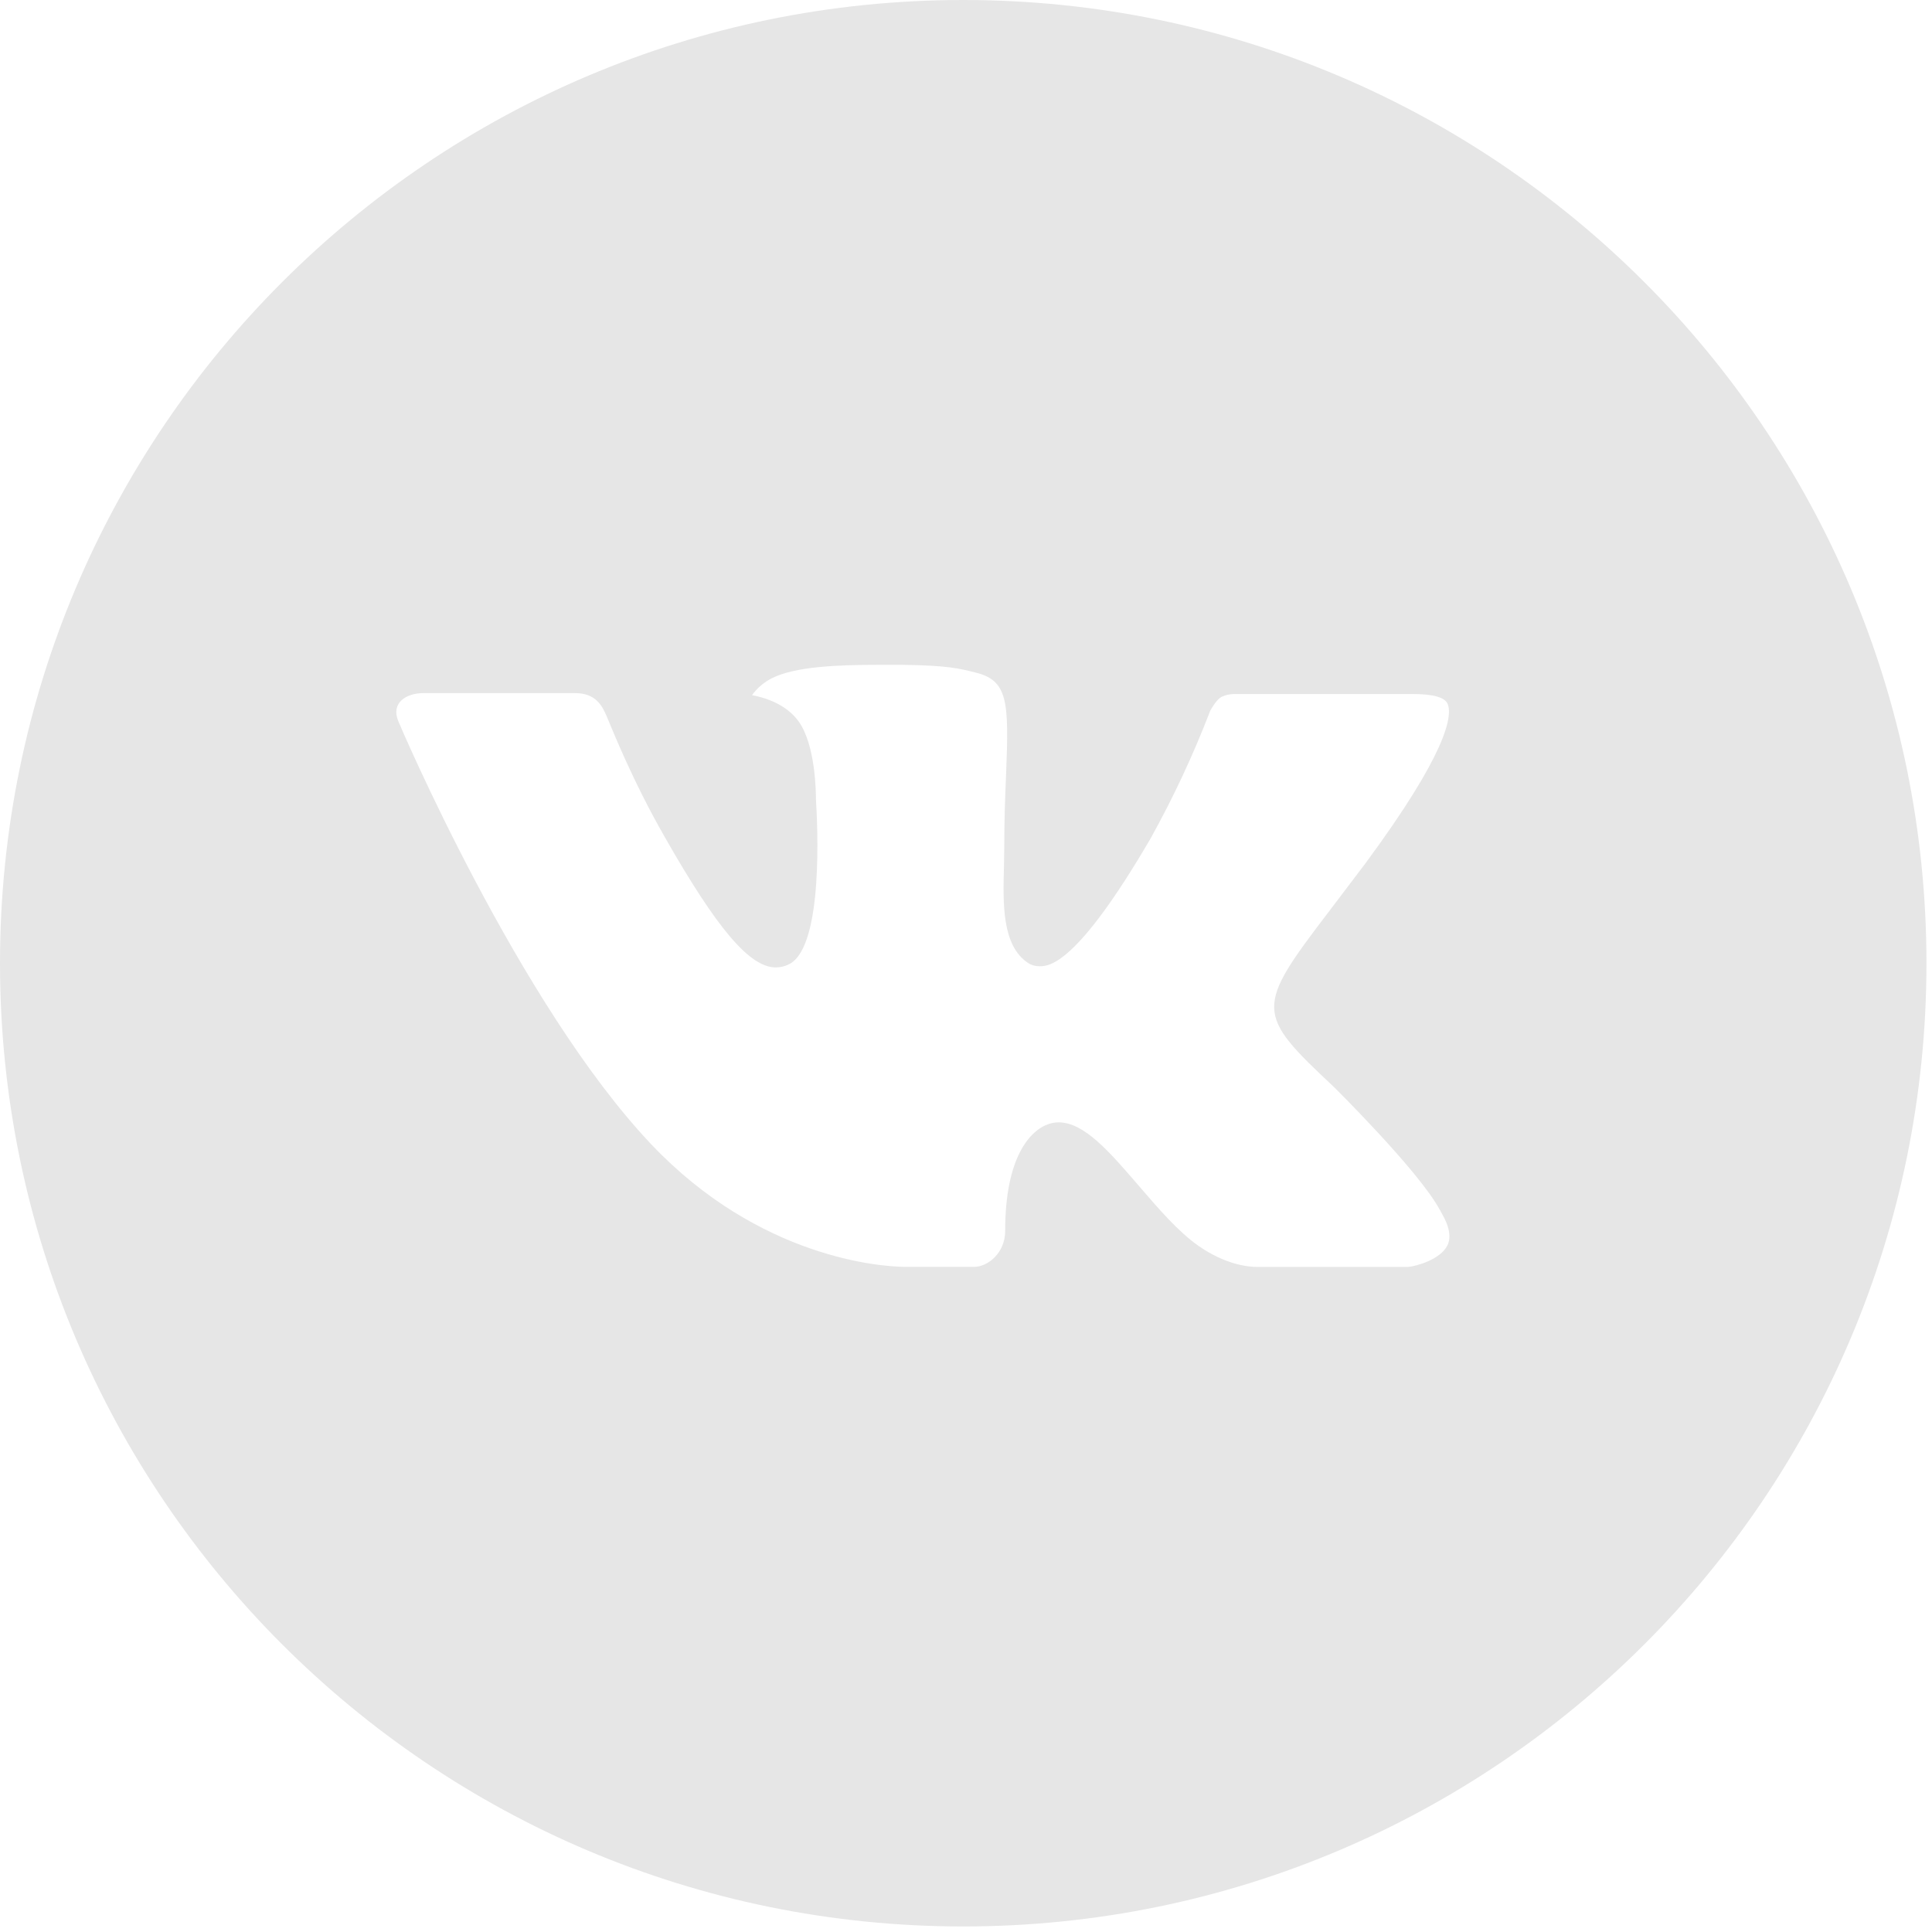 <svg width="293" height="293" viewBox="0 0 293 293" fill="none" xmlns="http://www.w3.org/2000/svg">
<path d="M146.08 0C65.401 0 0 65.401 0 146.08C0 226.758 65.401 292.159 146.08 292.159C226.758 292.159 292.159 226.758 292.159 146.08C292.159 65.401 226.758 0 146.08 0ZM202.259 164.811C202.259 164.811 215.178 177.563 218.359 183.482C218.45 183.614 218.506 183.715 218.526 183.786C219.814 185.947 220.134 187.657 219.485 188.914C218.42 191.014 214.768 192.049 213.52 192.14H190.695C189.112 192.14 185.795 191.73 181.778 188.96C178.689 186.799 175.646 183.254 172.678 179.8C168.25 174.656 164.416 170.213 160.551 170.213C160.06 170.211 159.572 170.288 159.105 170.441C156.184 171.385 152.44 175.554 152.44 186.662C152.44 190.132 149.701 192.125 147.769 192.125H137.315C133.754 192.125 115.205 190.877 98.771 173.546C78.655 152.318 60.547 109.742 60.395 109.347C59.254 106.592 61.612 105.116 64.184 105.116H87.237C90.311 105.116 91.315 106.988 92.015 108.647C92.837 110.579 95.85 118.264 100.795 126.907C108.814 140.997 113.729 146.719 117.67 146.719C118.409 146.71 119.135 146.522 119.785 146.171C124.929 143.31 123.97 124.974 123.742 121.17C123.742 120.455 123.726 112.968 121.094 109.377C119.207 106.775 115.996 105.786 114.049 105.421C114.837 104.333 115.876 103.451 117.077 102.849C120.607 101.084 126.968 100.825 133.282 100.825H136.798C143.645 100.917 145.41 101.358 147.89 101.982C152.912 103.184 153.018 106.425 152.577 117.518C152.44 120.668 152.303 124.229 152.303 128.428L152.258 131.35C152.105 136.995 151.923 143.402 155.91 146.034C156.424 146.373 157.029 146.548 157.644 146.536C159.029 146.536 163.198 146.536 174.489 127.165C177.958 120.924 180.984 114.446 183.543 107.779C183.771 107.384 184.441 106.166 185.232 105.695C185.822 105.414 186.466 105.264 187.119 105.253H214.22C217.172 105.253 219.196 105.695 219.576 106.836C220.246 108.647 219.454 114.17 207.083 130.924L201.559 138.213C190.345 152.912 190.345 153.658 202.259 164.811Z" fill="#E6E6E6"/>
</svg>
